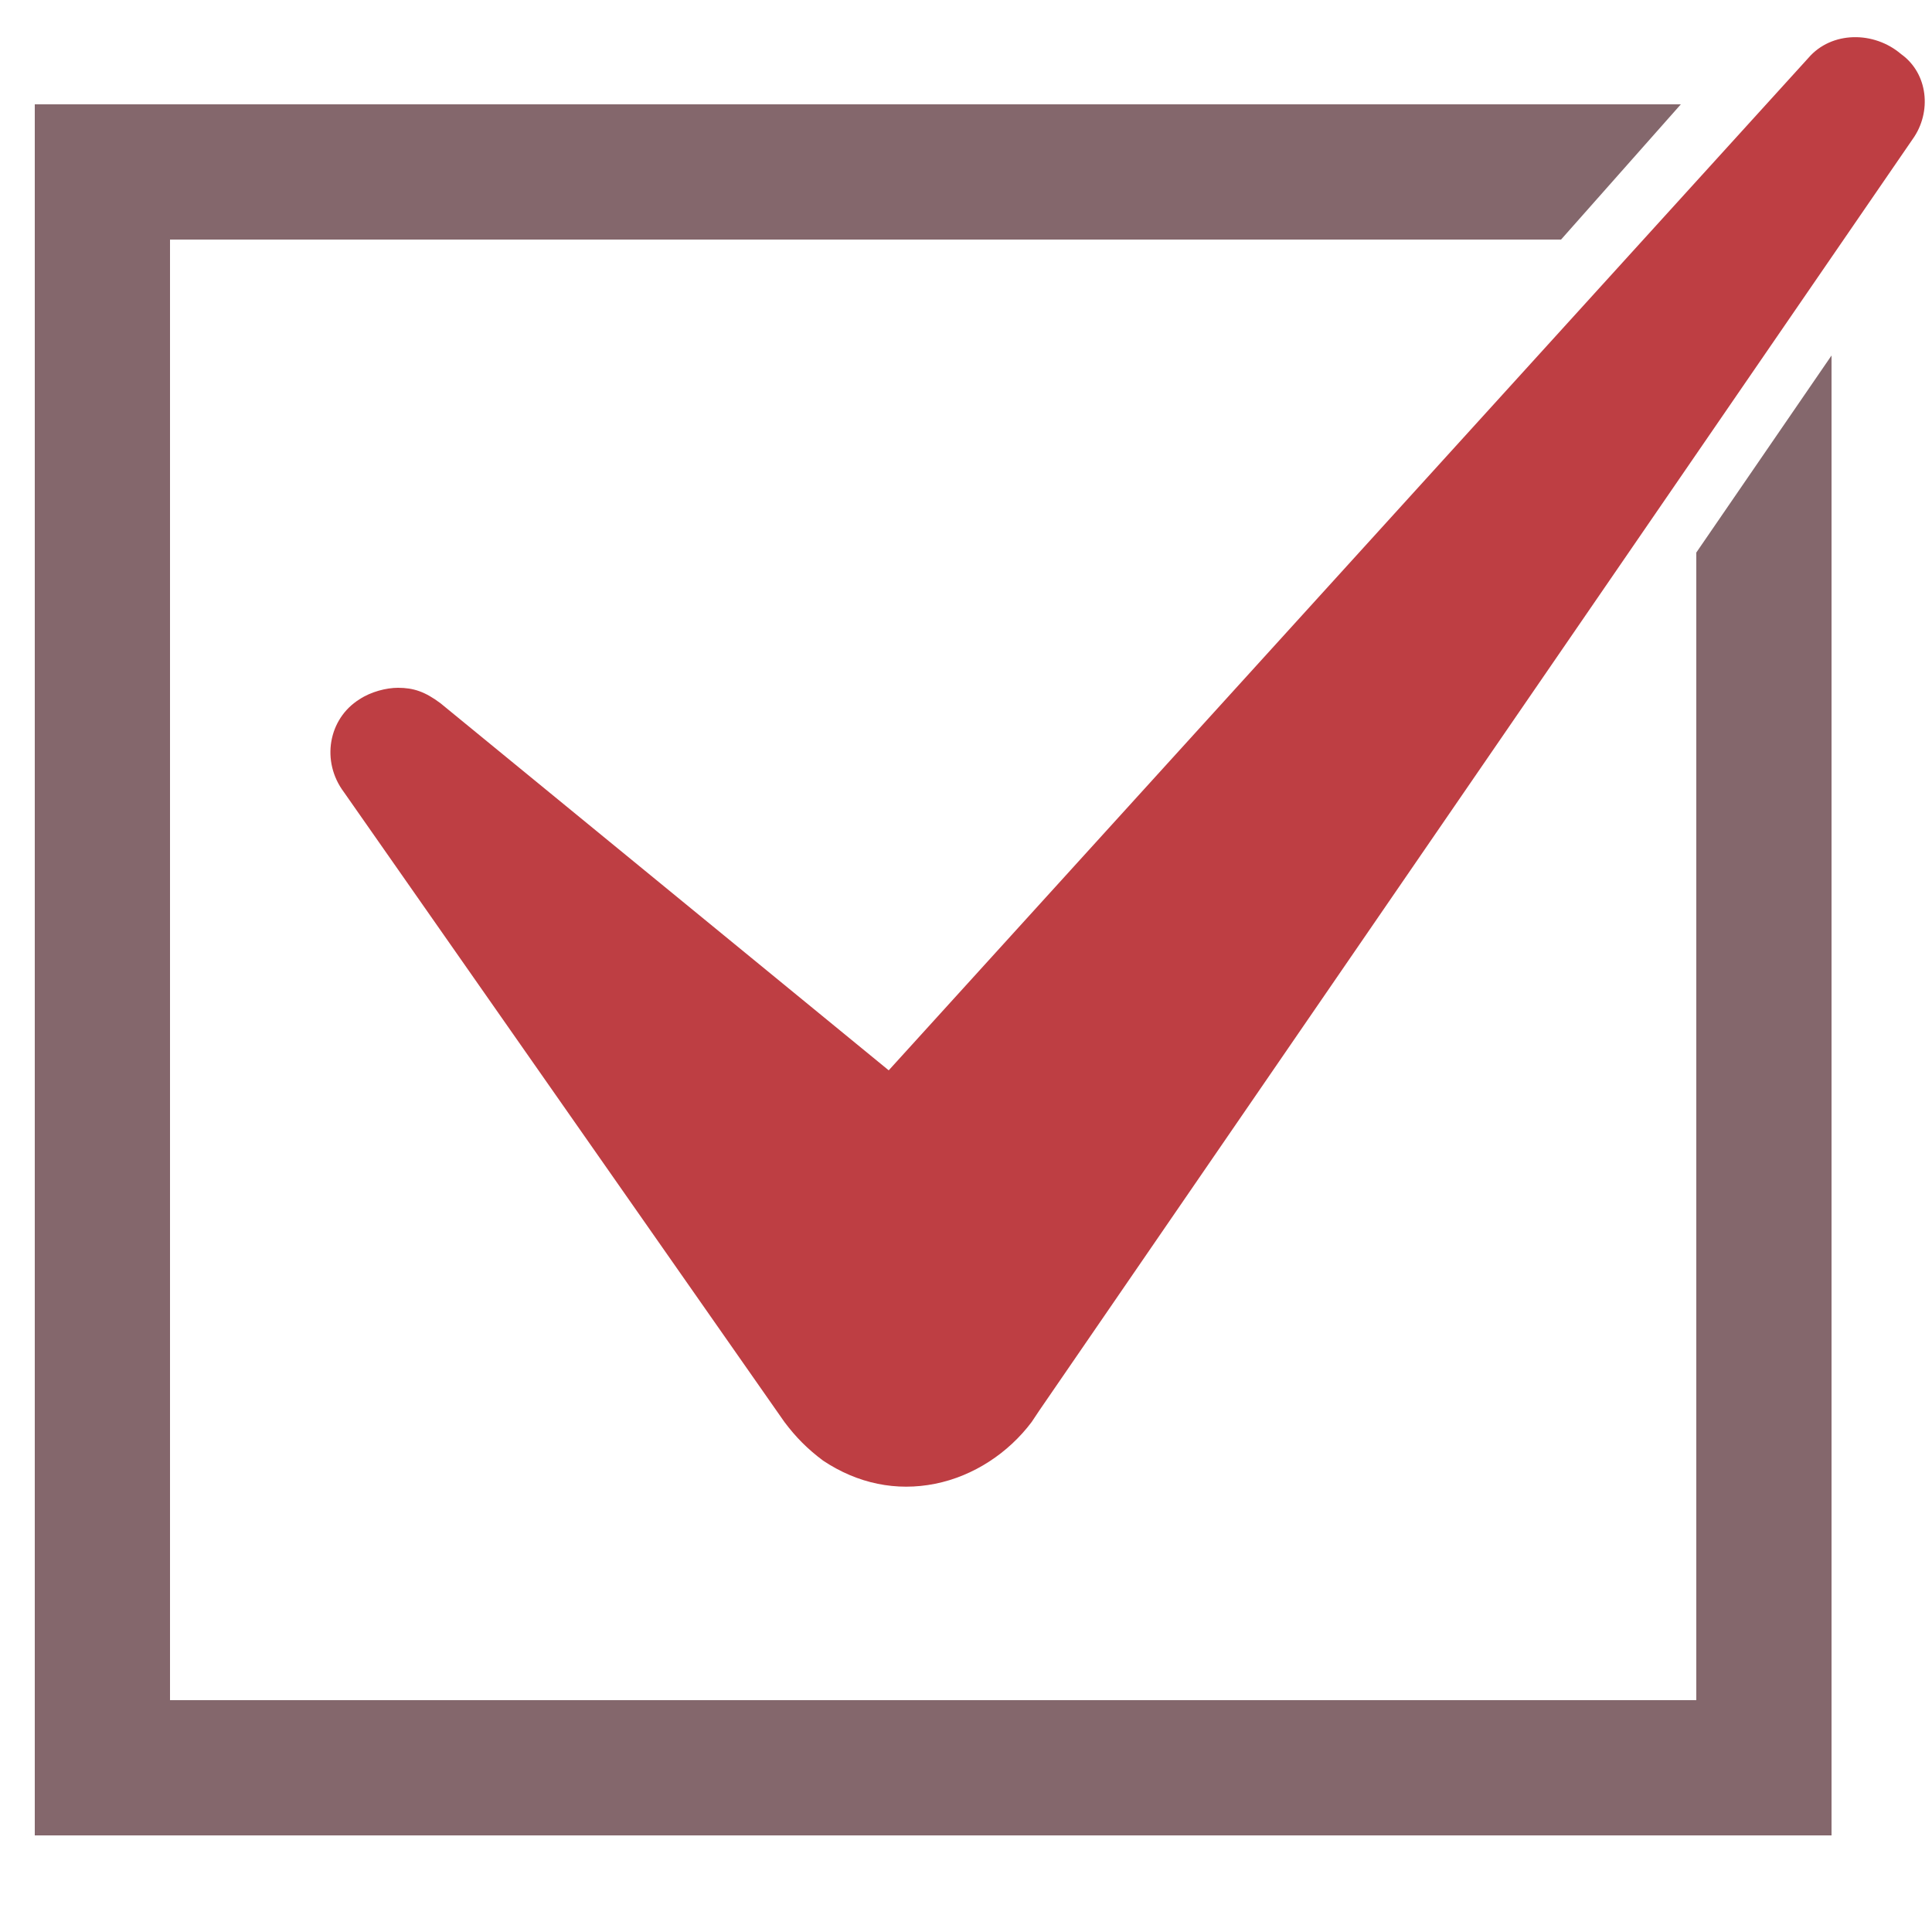 <?xml version="1.0" encoding="utf-8"?>
<!-- Generator: Adobe Illustrator 27.0.0, SVG Export Plug-In . SVG Version: 6.00 Build 0)  -->
<svg version="1.1" id="レイヤー_1" xmlns="http://www.w3.org/2000/svg" xmlns:xlink="http://www.w3.org/1999/xlink" x="0px"
	 y="0px" viewBox="0 0 50 50" style="enable-background:new 0 0 50 50;" xml:space="preserve">
<style type="text/css">
	.st0{fill:#84676C;}
	.st1{fill:#BE3E43;}
</style>
<polygon class="st0" points="43.9,14.3 43.9,44 4.4,44 4.4,6.2 40.4,6.2 43.5,2.7 0.9,2.7 0.9,47.5 47.4,47.5 47.4,9.2 "/>
<g>
	<path class="st1" d="M10.3,17.8c-0.3,0-0.7,0.1-1,0.3c-0.8,0.5-1,1.6-0.4,2.4l11.4,16.3c0.3,0.4,0.6,0.7,1,1
		c0.9,0.6,1.9,0.8,2.9,0.6s1.9-0.8,2.5-1.6l0.2-0.3L49.5,3.6c0.5-0.7,0.4-1.7-0.3-2.2l0,0c-0.7-0.6-1.8-0.6-2.4,0.1L23,27.7
		l-11.6-9.5C11,17.9,10.7,17.8,10.3,17.8z"/>
</g>
</svg>
